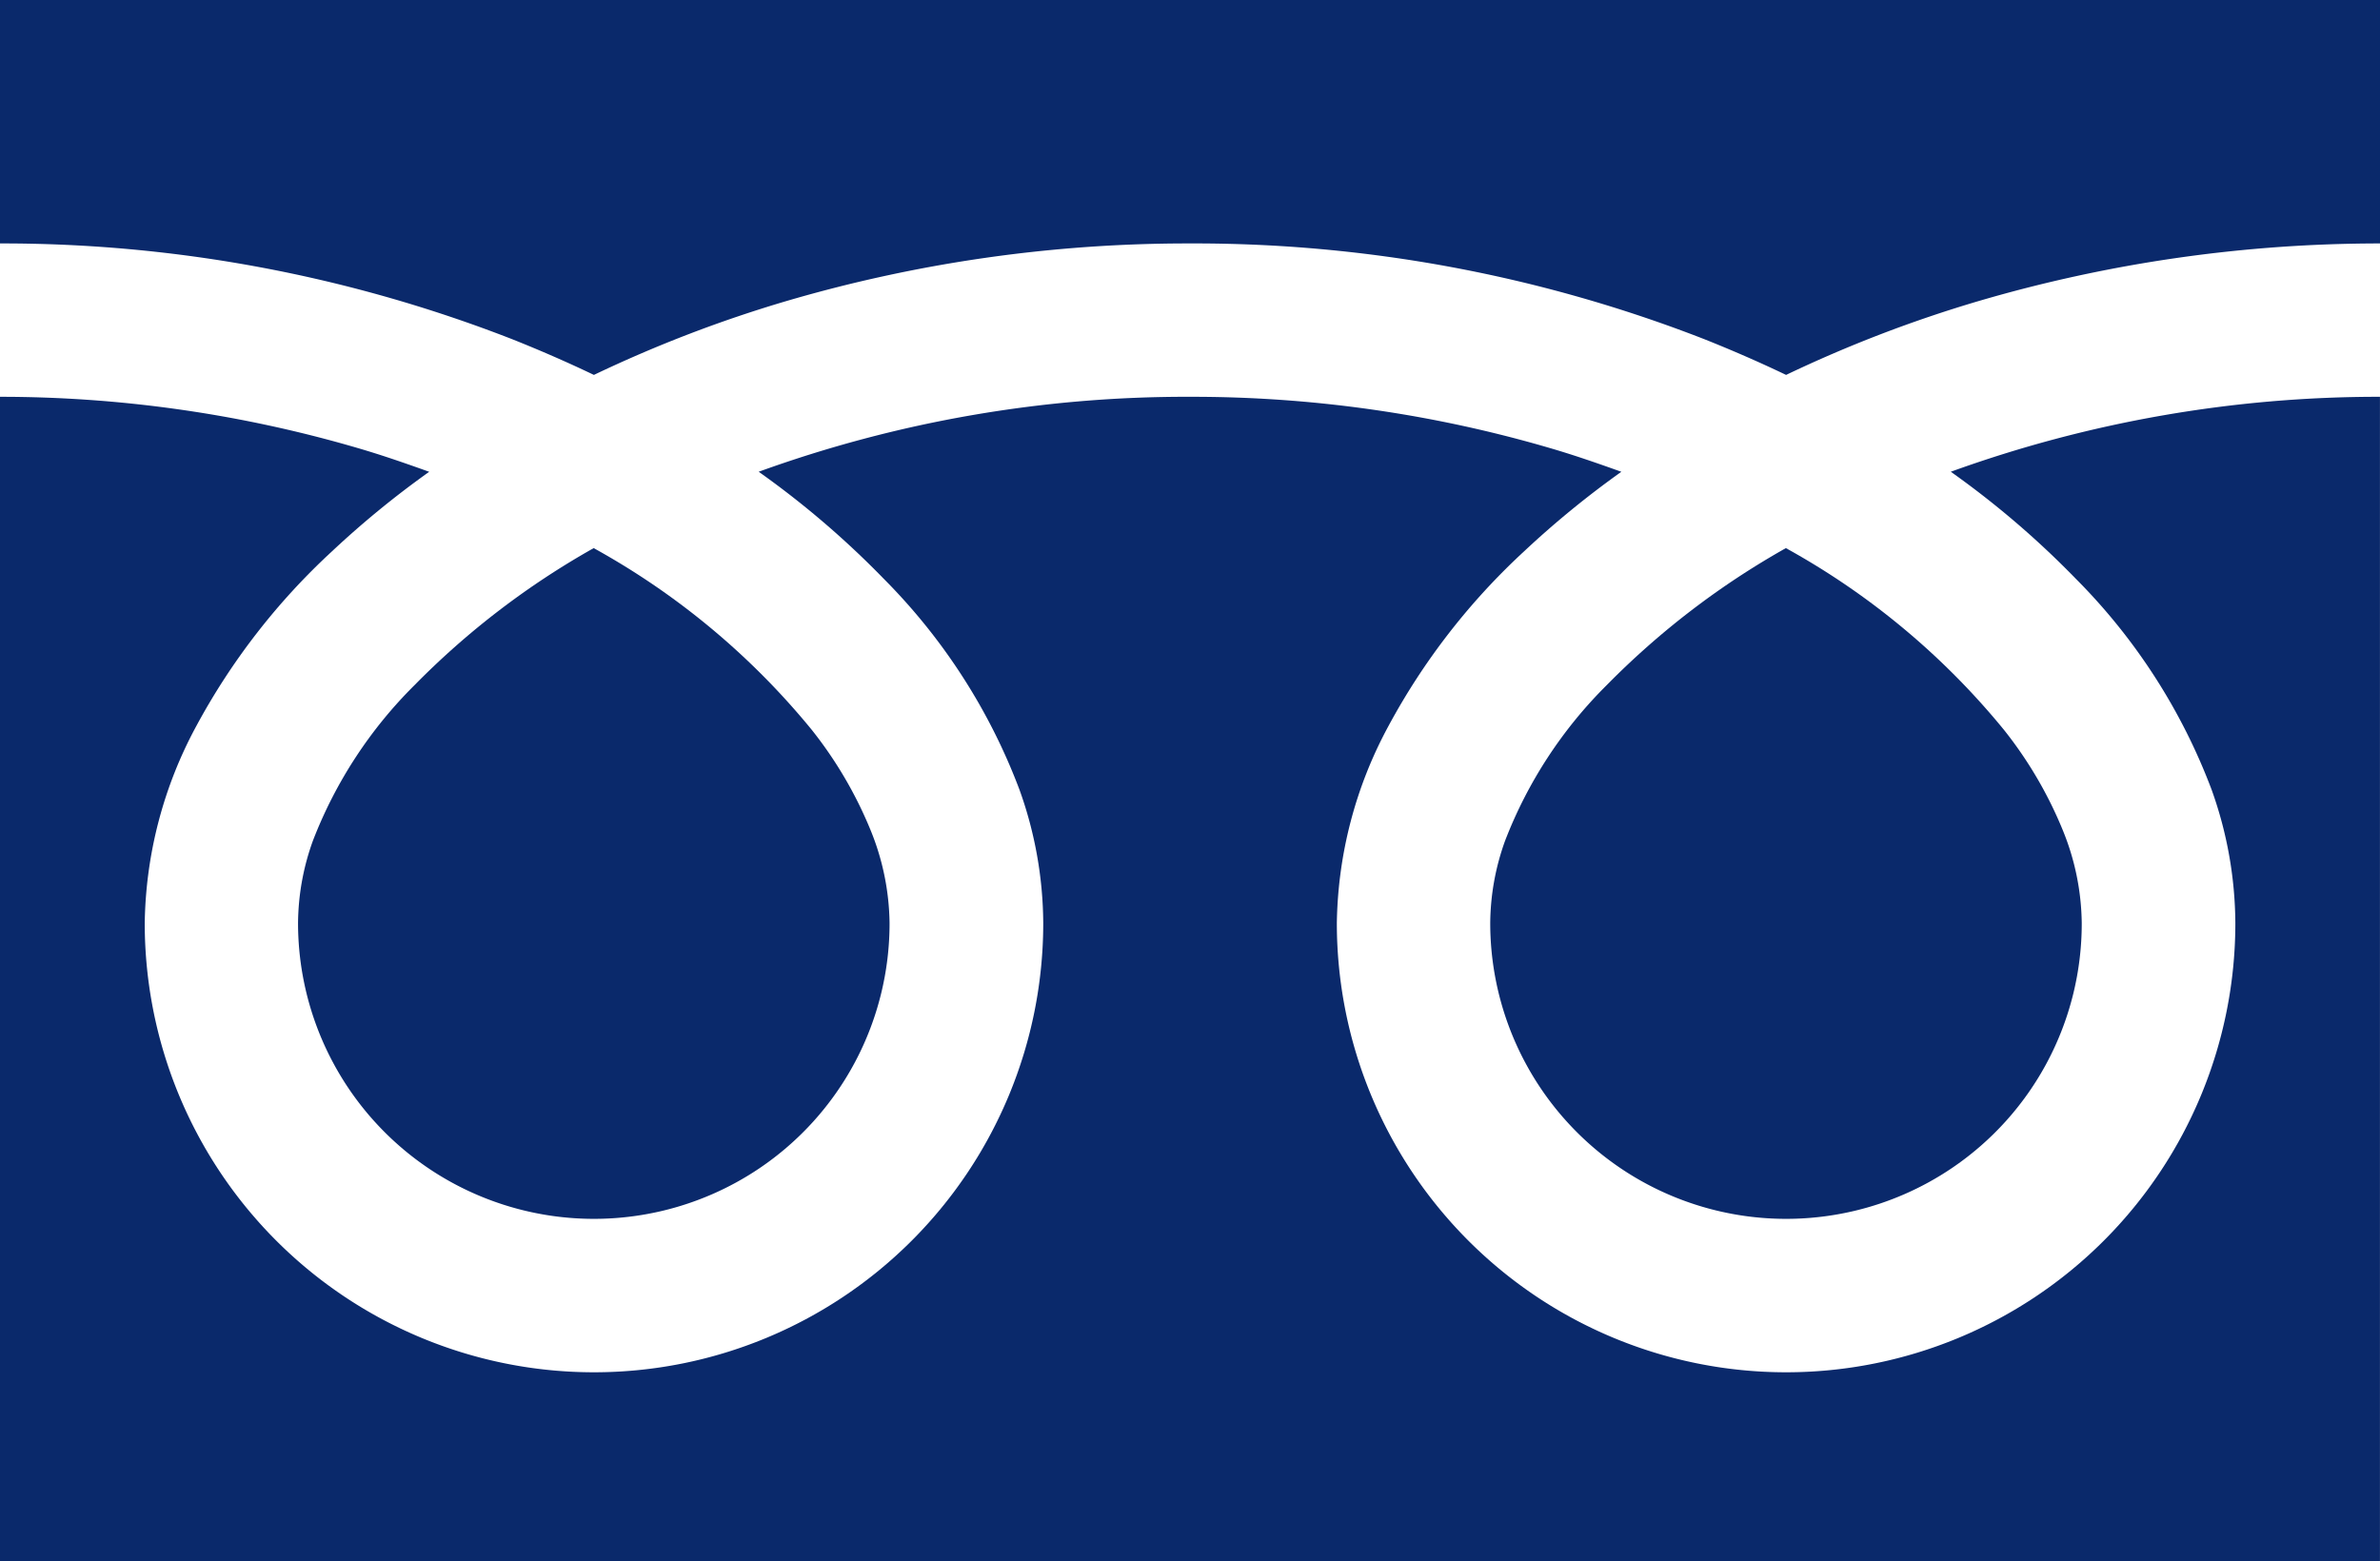 <svg xmlns="http://www.w3.org/2000/svg" width="56.616" height="37.147" viewBox="0 0 56.616 37.147">
  <g id="フリーダイヤルのアイコン" transform="translate(0 -88.032)">
    <path id="Path_7398" data-name="Path 7398" d="M0,88.032v5.792A33.381,33.381,0,0,1,12.178,96.1q1.005.4,1.95.852a30.86,30.86,0,0,1,4.609-1.766,33.889,33.889,0,0,1,9.57-1.362A33.4,33.4,0,0,1,40.538,96.1q1.005.4,1.95.852a30.884,30.884,0,0,1,4.61-1.766,33.9,33.9,0,0,1,9.518-1.362V88.032Z" fill="#0a296b"/>
    <path id="Path_7399" data-name="Path 7399" d="M320.59,214.888a7.039,7.039,0,0,0,10.971,5.836,7.024,7.024,0,0,0,3.1-5.836,6,6,0,0,0-.452-2.213,9.752,9.752,0,0,0-1.4-2.387,17.794,17.794,0,0,0-5.186-4.322,19.134,19.134,0,0,0-4.258,3.256,10.575,10.575,0,0,0-2.423,3.71A5.877,5.877,0,0,0,320.59,214.888Z" transform="translate(-285.14 -104.893)" fill="#0a296b"/>
    <path id="Path_7400" data-name="Path 7400" d="M49.377,177.735a14.2,14.2,0,0,1,3.235,5.026,9.529,9.529,0,0,1,.563,3.17,10.687,10.687,0,1,1-21.374,0,10.136,10.136,0,0,1,1.226-4.685,15.936,15.936,0,0,1,3.228-4.16,22.217,22.217,0,0,1,2.314-1.893c-.559-.2-1.132-.4-1.721-.571a30.274,30.274,0,0,0-8.539-1.213,29.856,29.856,0,0,0-10.261,1.783,21.405,21.405,0,0,1,2.971,2.543,14.206,14.206,0,0,1,3.234,5.026,9.518,9.518,0,0,1,.564,3.17,10.687,10.687,0,1,1-21.374,0,10.14,10.14,0,0,1,1.225-4.685,15.94,15.94,0,0,1,3.229-4.16,22.154,22.154,0,0,1,2.313-1.893c-.559-.2-1.132-.4-1.721-.571A30.287,30.287,0,0,0,0,173.409v27.706H56.615V173.409a29.863,29.863,0,0,0-10.209,1.783A21.4,21.4,0,0,1,49.377,177.735Z" transform="translate(0 -75.936)" fill="#0a296b"/>
    <path id="Path_7401" data-name="Path 7401" d="M64.118,214.888a7.039,7.039,0,0,0,10.971,5.836,7.026,7.026,0,0,0,3.1-5.836,6.023,6.023,0,0,0-.452-2.213,9.784,9.784,0,0,0-1.4-2.387,17.81,17.81,0,0,0-5.186-4.322,19.117,19.117,0,0,0-4.258,3.256,10.575,10.575,0,0,0-2.423,3.71A5.869,5.869,0,0,0,64.118,214.888Z" transform="translate(-57.028 -104.893)" fill="#0a296b"/>
  </g>
</svg>
